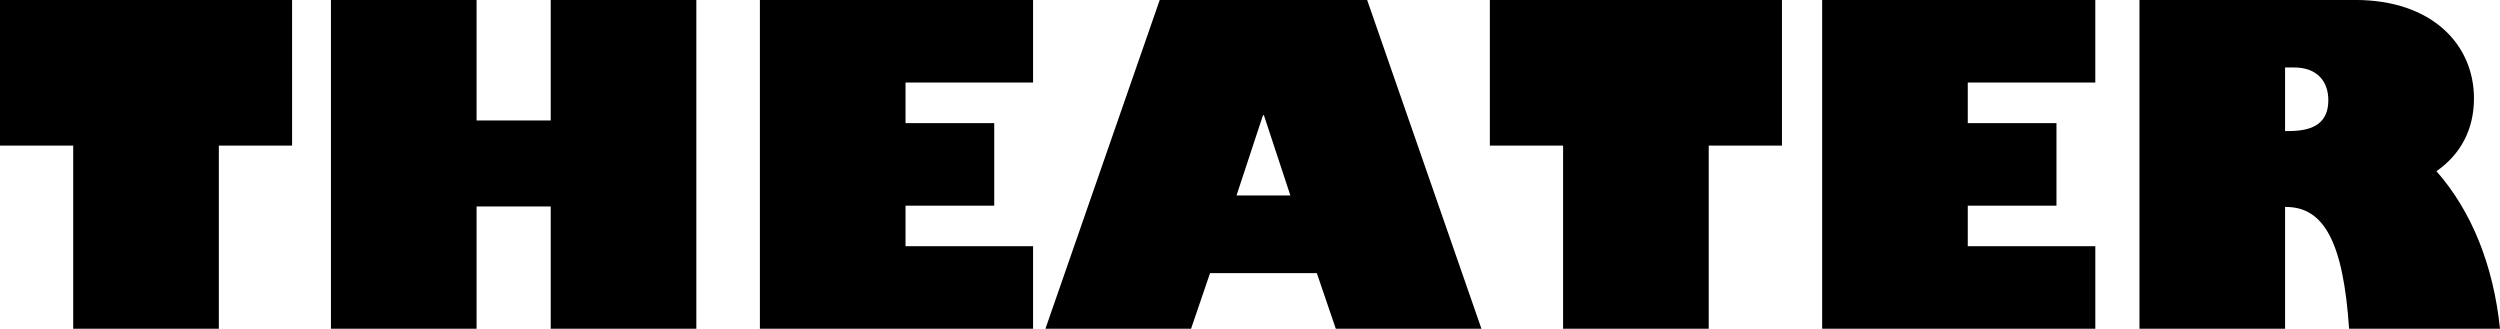<svg xmlns="http://www.w3.org/2000/svg" width="815.75" height="107.28" viewBox="0 0 815.75 107.28">
  <defs>
    <style>
      .cls-1 {
        fill-rule: evenodd;
      }
    </style>
  </defs>
  <path id="theater.svg" class="cls-1" d="M90.832,1806.4v47.52h23.9v59.76h47.519v-59.76h23.9V1806.4H90.832Zm108,0v107.28h47.519v-39.89h24.191v39.89h47.519V1806.4H270.542v39.31H246.351V1806.4H198.832Zm139.968,0v107.28h89.134v-26.93H386.319v-13.24h28.943v-26.93H386.319v-13.25h41.615V1806.4H338.8Zm130.463,0-37.295,107.28h47.519l6.192-18.14h34.847l6.192,18.14h47.519L536.942,1806.4H469.263Zm33.7,37.59h0.288l8.64,26.2H494.319Zm74.018-37.59v47.52h23.9v59.76H648.4v-59.76h23.9V1806.4H576.976Zm108.432,0v107.28h89.134v-26.93H732.927v-13.24H761.87v-26.93H732.927v-13.25h41.615V1806.4H685.408Zm103.536,0v107.28h47.519v-39.74h0.288c12.383,0,18.719,11.52,20.591,39.74h49.247c-2.16-20.73-9.215-38.3-20.735-51.41,8.064-5.61,12.24-13.82,12.24-23.76,0-17.56-13.68-32.11-38.736-32.11H788.944Zm47.519,22.03h3.024c7.2,0,11.087,4.32,11.087,10.66,0,6.91-4.175,10.08-12.815,10.08h-1.3v-20.74Z" transform="translate(-90.844 -1806.41)"/>
</svg>

